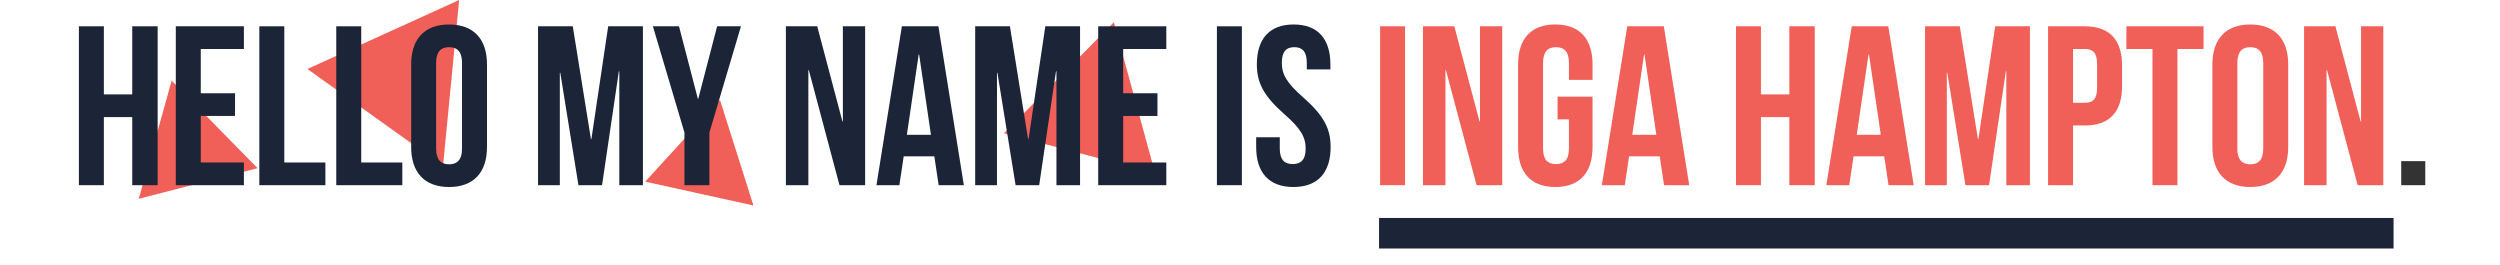 <?xml version="1.0" encoding="utf-8"?>
<!-- Generator: Adobe Illustrator 16.0.0, SVG Export Plug-In . SVG Version: 6.00 Build 0)  -->
<!DOCTYPE svg PUBLIC "-//W3C//DTD SVG 1.1//EN" "http://www.w3.org/Graphics/SVG/1.1/DTD/svg11.dtd">
<svg version="1.1" id="Layer_1" xmlns="http://www.w3.org/2000/svg" xmlns:xlink="http://www.w3.org/1999/xlink" x="0px" y="0px"
	 width="1197.538px" height="126.826px" viewBox="0 0 1197.538 126.826" enable-background="new 0 0 1197.538 126.826"
	 xml:space="preserve">
<g>
	<g>
		<g>
			<polygon fill="#F16058" points="533.567,10.676 543.434,46.773 553.3,82.867 517.113,73.363 480.913,63.858 507.244,37.269 			
				"/>
		</g>
		<g>
			<polygon fill="#F16058" points="344.867,47.828 352.888,73.129 360.905,98.427 334.99,92.719 309.066,87.014 326.97,67.419 			
				"/>
		</g>
		<g>
			<polygon fill="#F16058" points="219.94,0 216.075,39.742 212.208,79.476 179.735,56.26 147.247,33.042 183.596,16.522 			"/>
		</g>
		<g>
			<polygon fill="#F16058" points="82.228,38.62 102.798,59.597 123.369,80.567 94.922,87.895 66.468,95.223 74.351,66.92 			"/>
		</g>
	</g>
	<g>
		<path fill="#1C2438" d="M49.751,88.708H37.79V12.595h11.961v32.621h13.592V12.595h12.177v76.113H63.343V56.09H49.751V88.708z"/>
		<path fill="#1C2438" d="M96.174,44.672h16.418v10.873H96.174v22.293h20.659v10.87h-32.62V12.595h32.62v10.874H96.174V44.672z"/>
		<path fill="#1C2438" d="M124.223,12.595h11.961v65.243h19.681v10.87h-31.642V12.595z"/>
		<path fill="#1C2438" d="M161.079,12.595h11.961v65.243h19.681v10.87h-31.642V12.595z"/>
		<path fill="#1C2438" d="M196.958,30.863c0-12.177,6.415-19.136,18.158-19.136c11.744,0,18.159,6.959,18.159,19.136v39.581
			c0,12.177-6.415,19.137-18.159,19.137c-11.743,0-18.158-6.96-18.158-19.137V30.863z M208.917,71.206c0,5.436,2.393,7.5,6.198,7.5
			s6.199-2.064,6.199-7.5V30.102c0-5.436-2.393-7.503-6.199-7.503s-6.198,2.067-6.198,7.503V71.206z"/>
		<path fill="#1C2438" d="M283.068,66.637h0.217l8.047-54.042h16.635v76.113h-11.308V34.125h-0.217l-8.047,54.584h-11.307
			l-8.7-53.822h-0.218v53.822h-10.438V12.595h16.636L283.068,66.637z"/>
		<path fill="#1C2438" d="M327.857,63.482l-15.114-50.887h12.505l9.024,34.687h0.218l9.025-34.687h11.417l-15.115,50.887v25.227
			h-11.961V63.482z"/>
		<path fill="#1C2438" d="M387.438,33.583h-0.218v55.126h-10.765V12.595h15.006l12.07,45.56h0.218v-45.56h10.655v76.113h-12.286
			L387.438,33.583z"/>
		<path fill="#1C2438" d="M461.698,88.708h-12.069l-2.067-13.808h-14.679l-2.066,13.808h-10.981l12.177-76.113h17.507
			L461.698,88.708z M434.406,64.573h11.525l-5.655-38.493h-0.216L434.406,64.573z"/>
		<path fill="#1C2438" d="M492.464,66.637h0.217l8.047-54.042h16.636v76.113h-11.309V34.125h-0.216l-8.047,54.584h-11.308
			l-8.699-53.822h-0.218v53.822h-10.438V12.595h16.637L492.464,66.637z"/>
		<path fill="#1C2438" d="M538.018,44.672h16.418v10.873h-16.418v22.293h20.659v10.87h-32.62V12.595h32.62v10.874h-20.659V44.672z"
			/>
		<path fill="#1C2438" d="M582.918,12.595h11.961v76.113h-11.961V12.595z"/>
		<path fill="#1C2438" d="M619.667,11.727c11.634,0,17.613,6.959,17.613,19.136v2.394h-11.309v-3.154
			c0-5.436-2.173-7.503-5.979-7.503c-3.807,0-5.98,2.067-5.98,7.503c0,5.545,2.392,9.677,10.221,16.527
			c10.005,8.809,13.157,15.115,13.157,23.814c0,12.177-6.09,19.137-17.834,19.137c-11.743,0-17.831-6.96-17.831-19.137v-4.676
			h11.309v5.438c0,5.436,2.391,7.393,6.196,7.393c3.807,0,6.199-1.957,6.199-7.393c0-5.547-2.393-9.68-10.221-16.529
			c-10.004-8.807-13.157-15.113-13.157-23.813C602.051,18.686,608.031,11.727,619.667,11.727z"/>
		<path fill="#F16058" d="M661.088,12.595h11.962v76.113h-11.962V12.595z"/>
		<path fill="#F16058" d="M692.615,33.583h-0.217v55.126h-10.764V12.595h15.004l12.07,45.56h0.219v-45.56h10.654v76.113h-12.287
			L692.615,33.583z"/>
		<path fill="#F16058" d="M746.106,46.304h16.747v24.14c0,12.177-6.09,19.137-17.832,19.137s-17.833-6.96-17.833-19.137V30.863
			c0-12.177,6.091-19.136,17.833-19.136s17.832,6.959,17.832,19.136v7.394h-11.309v-8.154c0-5.436-2.391-7.503-6.198-7.503
			c-3.807,0-6.196,2.067-6.196,7.503v41.104c0,5.436,2.39,7.393,6.196,7.393c3.808,0,6.198-1.957,6.198-7.393V57.177h-5.438V46.304z
			"/>
		<path fill="#F16058" d="M809.168,88.708h-12.067l-2.067-13.808h-14.678l-2.066,13.808h-10.982l12.178-76.113h17.508
			L809.168,88.708z M781.877,64.573h11.526l-5.655-38.493h-0.217L781.877,64.573z"/>
		<path fill="#F16058" d="M843.523,88.708h-11.961V12.595h11.961v32.621h13.594V12.595h12.176v76.113h-12.176V56.09h-13.594V88.708z
			"/>
		<path fill="#F16058" d="M916.695,88.708h-12.068l-2.067-13.808h-14.677l-2.066,13.808h-10.983l12.179-76.113h17.508
			L916.695,88.708z M889.403,64.573h11.526l-5.654-38.493h-0.218L889.403,64.573z"/>
		<path fill="#F16058" d="M947.463,66.637h0.216l8.048-54.042h16.635v76.113h-11.309V34.125h-0.215l-8.047,54.584h-11.309
			l-8.699-53.822h-0.219v53.822h-10.438V12.595h16.638L947.463,66.637z"/>
		<path fill="#F16058" d="M1016.501,31.408v9.894c0,12.18-5.871,18.812-17.833,18.812h-5.654v28.595h-11.961V12.595h17.615
			C1010.63,12.595,1016.501,19.229,1016.501,31.408z M993.014,23.469v25.77h5.654c3.805,0,5.872-1.738,5.872-7.176V30.646
			c0-5.438-2.067-7.177-5.872-7.177H993.014z"/>
		<path fill="#F16058" d="M1018.563,12.595h36.97v10.874h-12.504v65.239h-11.961V23.469h-12.505V12.595z"/>
		<path fill="#F16058" d="M1059.769,30.863c0-12.177,6.414-19.136,18.156-19.136c11.745,0,18.161,6.959,18.161,19.136v39.581
			c0,12.177-6.416,19.137-18.161,19.137c-11.742,0-18.156-6.96-18.156-19.137V30.863z M1071.728,71.206c0,5.436,2.393,7.5,6.197,7.5
			c3.807,0,6.2-2.064,6.2-7.5V30.102c0-5.436-2.394-7.503-6.2-7.503c-3.805,0-6.197,2.067-6.197,7.503V71.206z"/>
		<path fill="#F16058" d="M1114.675,33.583h-0.219v55.126h-10.767V12.595h15.009l12.068,45.56h0.217v-45.56h10.656v76.113h-12.284
			L1114.675,33.583z"/>
		<path fill="#333333" d="M1161.748,77.186v11.522h-11.522V77.186H1161.748z"/>
	</g>
	<g>
		<g>
			<rect x="660.588" y="104.406" fill="#1C2438" width="485.961" height="14.628"/>
		</g>
	</g>
</g>
</svg>
